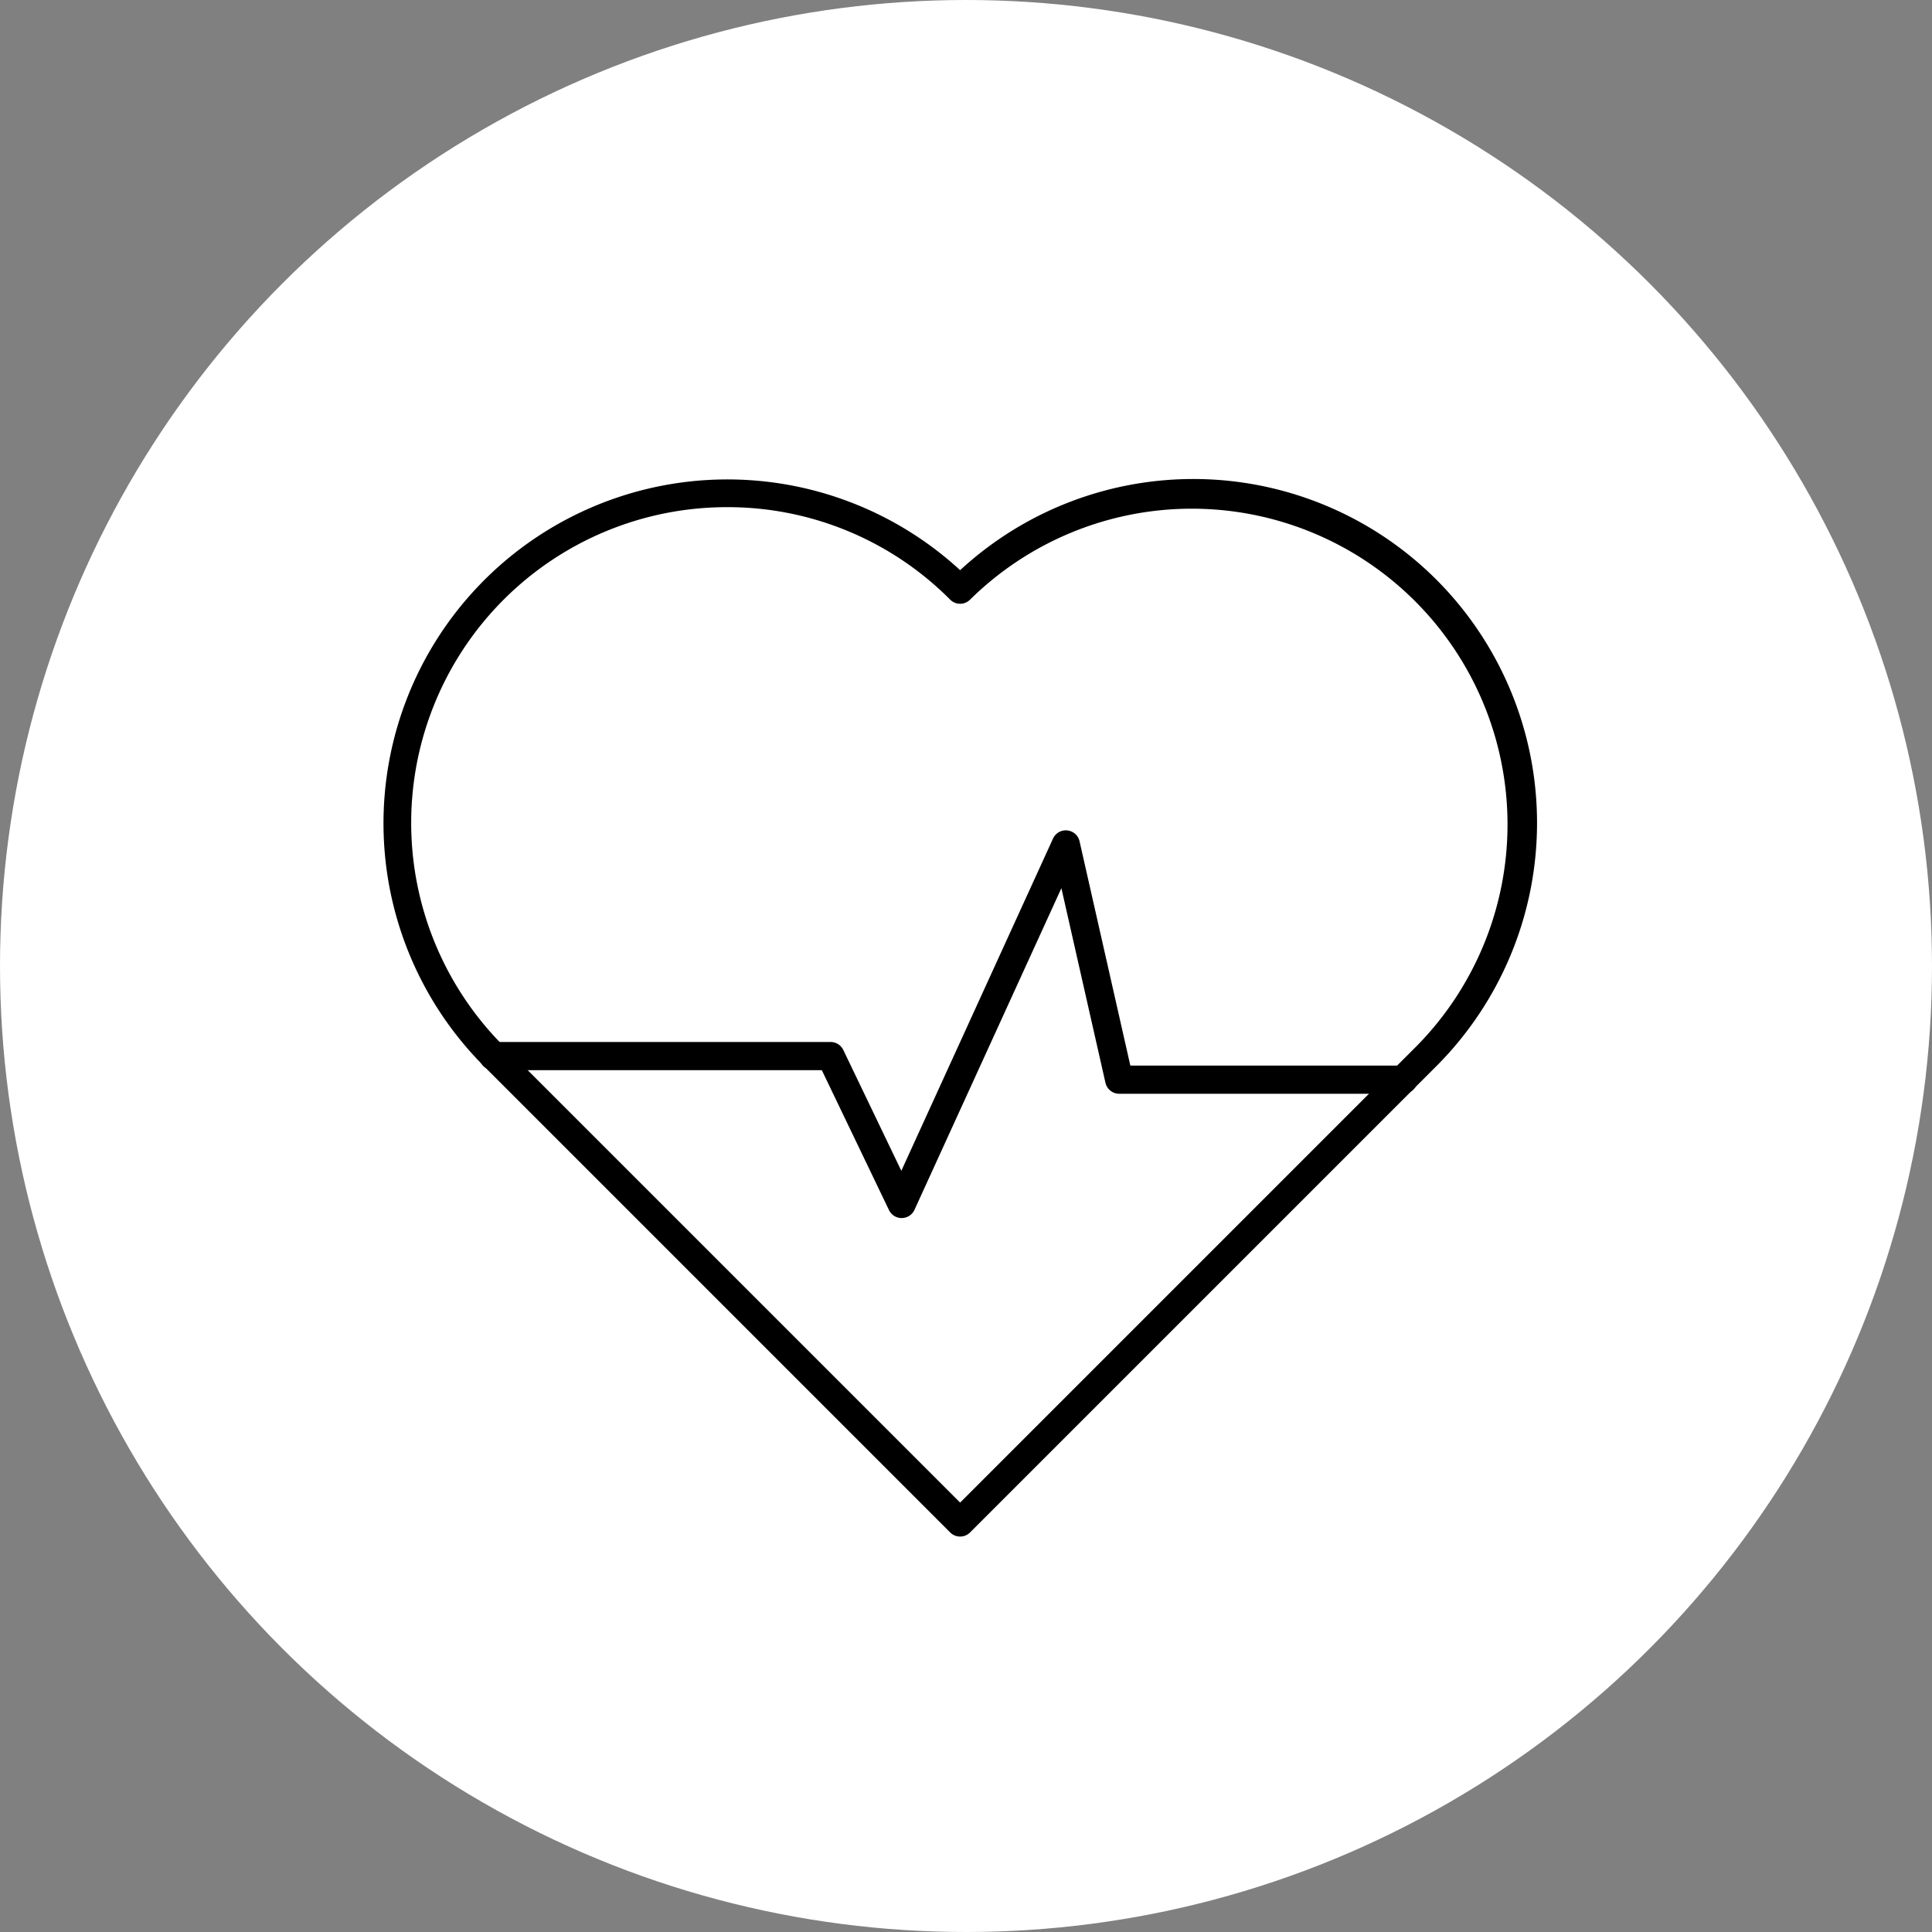 <svg xmlns="http://www.w3.org/2000/svg" xmlns:xlink="http://www.w3.org/1999/xlink" width="121" height="121" viewBox="0 0 121 121">
  <rect x="0" y="0" width="121" height="121" fill="#808080" stroke="none"/>
  <defs>
    <style>
      .cls-1 {
        fill: none;
      }

      .cls-2 {
        fill: #fff;
      }

      .cls-3 {
        clip-path: url(#clip-path);
      }
    </style>
    <clipPath id="clip-path">
      <rect id="長方形_2933" data-name="長方形 2933" class="cls-1" width="72.264" height="66.234"/>
    </clipPath>
  </defs>
  <g id="icon_l" transform="translate(-1025 -1250)">
    <circle id="楕円形_698" data-name="楕円形 698" class="cls-2" cx="60.5" cy="60.5" r="60.5" transform="translate(1025 1250)"/>
    <g id="グループ_4548" data-name="グループ 4548" transform="translate(1049 1280)">
      <g id="グループ_4435" data-name="グループ 4435" class="cls-3">
        <path id="パス_1431" data-name="パス 1431" d="M36.132,66.234a.877.877,0,0,1-.623-.258L6.3,36.766A21.537,21.537,0,0,1,36.132,5.709a21.536,21.536,0,0,1,29.834.6h0a21.561,21.561,0,0,1,0,30.457L36.755,65.976a.878.878,0,0,1-.623.258M21.526,1.763A19.774,19.774,0,0,0,7.544,35.519L36.132,64.106,64.719,35.519A19.774,19.774,0,0,0,36.755,7.555a.881.881,0,0,1-1.246,0A19.645,19.645,0,0,0,21.526,1.763" transform="translate(0 0)"/>
        <path id="パス_1432" data-name="パス 1432" d="M40.135,74.206a.881.881,0,0,1-.795-.5l-4.208-8.764H14.585a.882.882,0,1,1,0-1.763h21.1a.88.88,0,0,1,.794.5l3.634,7.567,9.5-20.808a.882.882,0,0,1,1.662.171l3.181,14.048H71.527a.882.882,0,1,1,0,1.763H53.757a.882.882,0,0,1-.86-.687l-2.76-12.188-9.2,20.144a.881.881,0,0,1-.793.515Z" transform="translate(-7.663 -27.919)"/>
      </g>
    </g>
  </g>
</svg>
